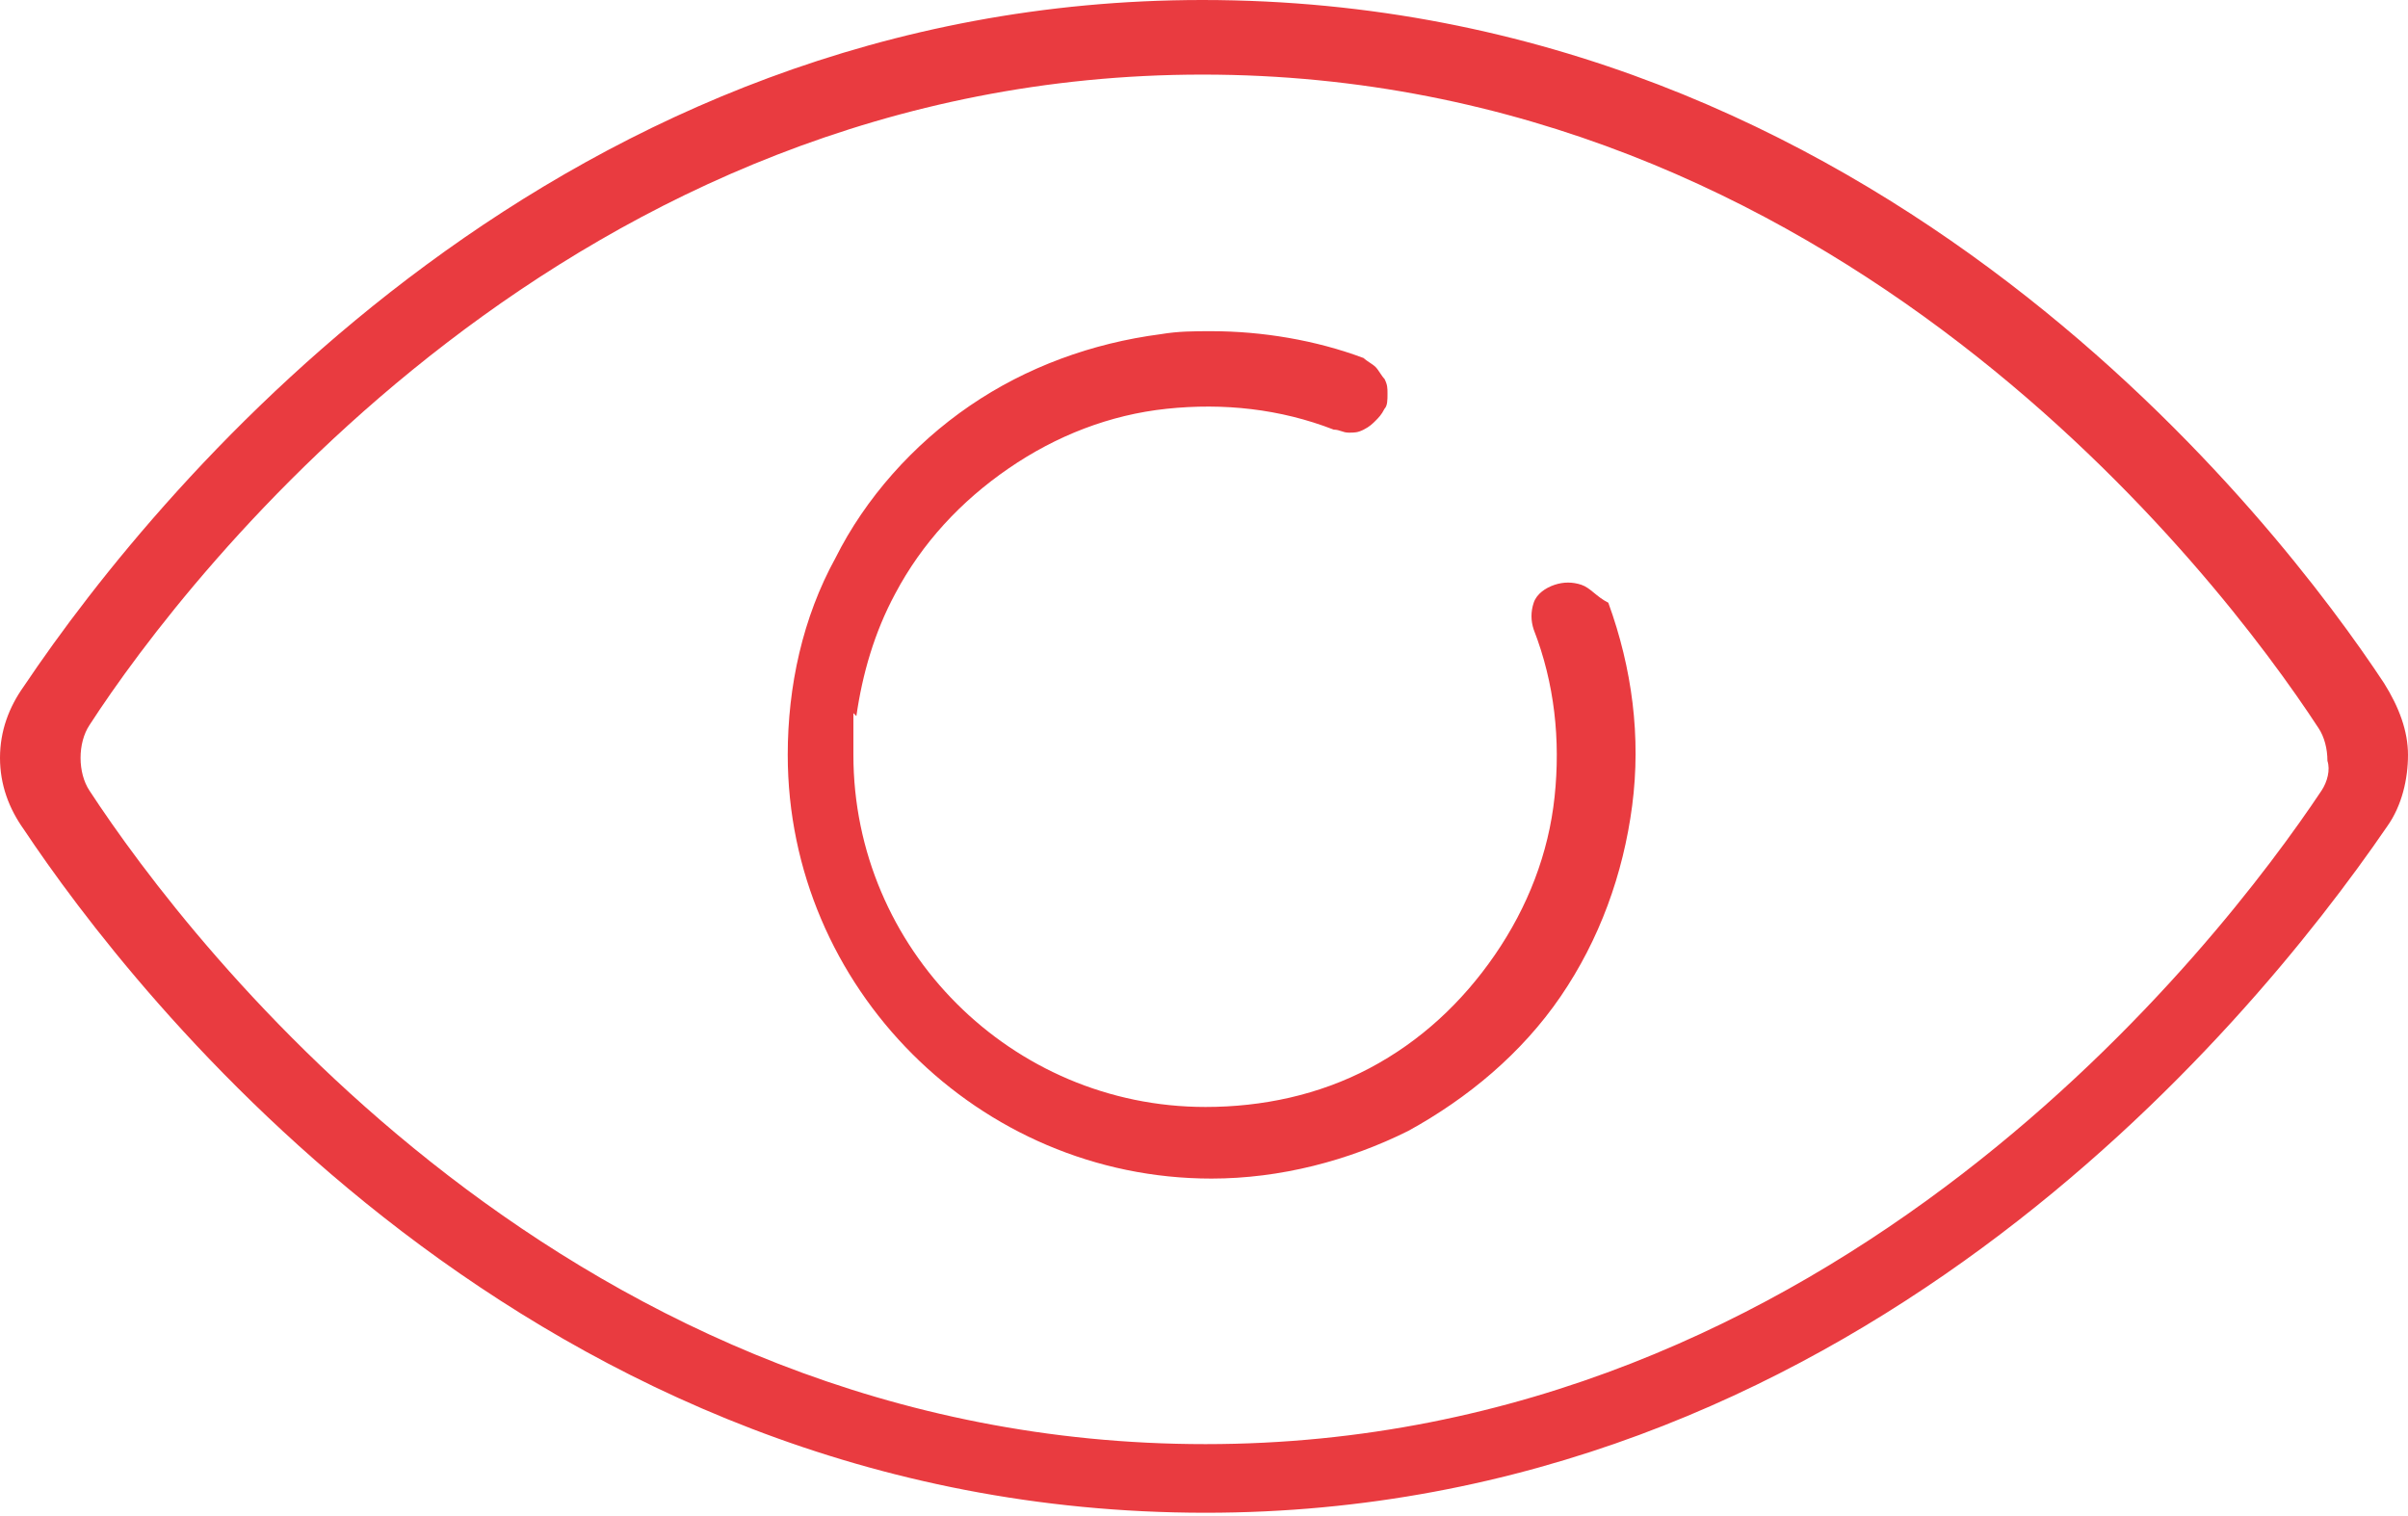 <svg xml:space="preserve" style="enable-background:new 0 0 80.7 50.8;" viewBox="0 0 80.7 50.8" y="0px" x="0px" xmlns:xlink="http://www.w3.org/1999/xlink" xmlns="http://www.w3.org/2000/svg" id="Layer_1" version="1.1">
<style type="text/css">
	.st0{fill-rule:evenodd;clip-rule:evenodd;fill:#E93B40;}
</style>
<g>
	<path d="M53,19.6c-0.3-0.1-0.6-0.1-0.9,0c-0.3,0.1-0.6,0.3-0.7,0.6c-0.1,0.3-0.1,0.6,0,0.9c0.7,1.8,0.9,3.7,0.7,5.6
		c-0.2,1.9-0.9,3.7-2,5.3c-1.1,1.6-2.5,2.9-4.2,3.8c-1.7,0.9-3.6,1.3-5.5,1.3c-6.5,0-11.8-5.3-11.8-11.8v-1.4l0.1,0.1
		c0.2-1.4,0.6-2.8,1.3-4.1c0.9-1.7,2.2-3.1,3.8-4.2c1.6-1.1,3.4-1.8,5.3-2c1.9-0.2,3.8,0,5.6,0.7c0.2,0,0.3,0.1,0.5,0.1
		c0.2,0,0.3,0,0.5-0.1c0.2-0.1,0.3-0.2,0.4-0.3s0.2-0.2,0.3-0.4c0.1-0.1,0.1-0.3,0.1-0.5c0-0.2,0-0.3-0.1-0.5
		c-0.1-0.1-0.2-0.3-0.3-0.4c-0.1-0.1-0.3-0.2-0.4-0.3c-1.6-0.6-3.4-0.9-5.1-0.9c-0.6,0-1.1,0-1.7,0.1c-2.3,0.3-4.5,1.1-6.4,2.4
		c-1.9,1.3-3.5,3.1-4.5,5.1c-1.1,2-1.6,4.3-1.6,6.6c0,7.8,6.4,14.2,14.2,14.2c0,0,0,0,0,0c2.3,0,4.6-0.6,6.6-1.6
		c2-1.1,3.8-2.6,5.1-4.5c1.3-1.9,2.1-4.1,2.4-6.4c0.3-2.3,0-4.6-0.8-6.8C53.5,20,53.3,19.7,53,19.6z" class="st0"></path>
	<path d="M79.9,22.9C76.4,17.6,63,0,40.3,0C18.9,0,5.5,16,0.8,23C0.3,23.7,0,24.5,0,25.4s0.3,1.7,0.8,2.4
		c3.6,5.4,17,22.9,39.6,22.9c21.4,0,34.8-16,39.6-23c0.5-0.7,0.7-1.6,0.7-2.4S80.4,23.7,79.9,22.9z M77.8,26.5
		c-3.4,5.1-16.3,21.9-37.4,21.9c-21.2,0-34-16.7-37.4-21.9c-0.2-0.3-0.3-0.7-0.3-1.1c0-0.4,0.1-0.8,0.3-1.1
		C6.3,19.2,19.2,2.5,40.3,2.5c21.2,0,34,16.7,37.4,21.9c0.2,0.3,0.3,0.7,0.3,1.1C78.1,25.8,78,26.2,77.8,26.5z" class="st0"></path>
</g>
</svg>
